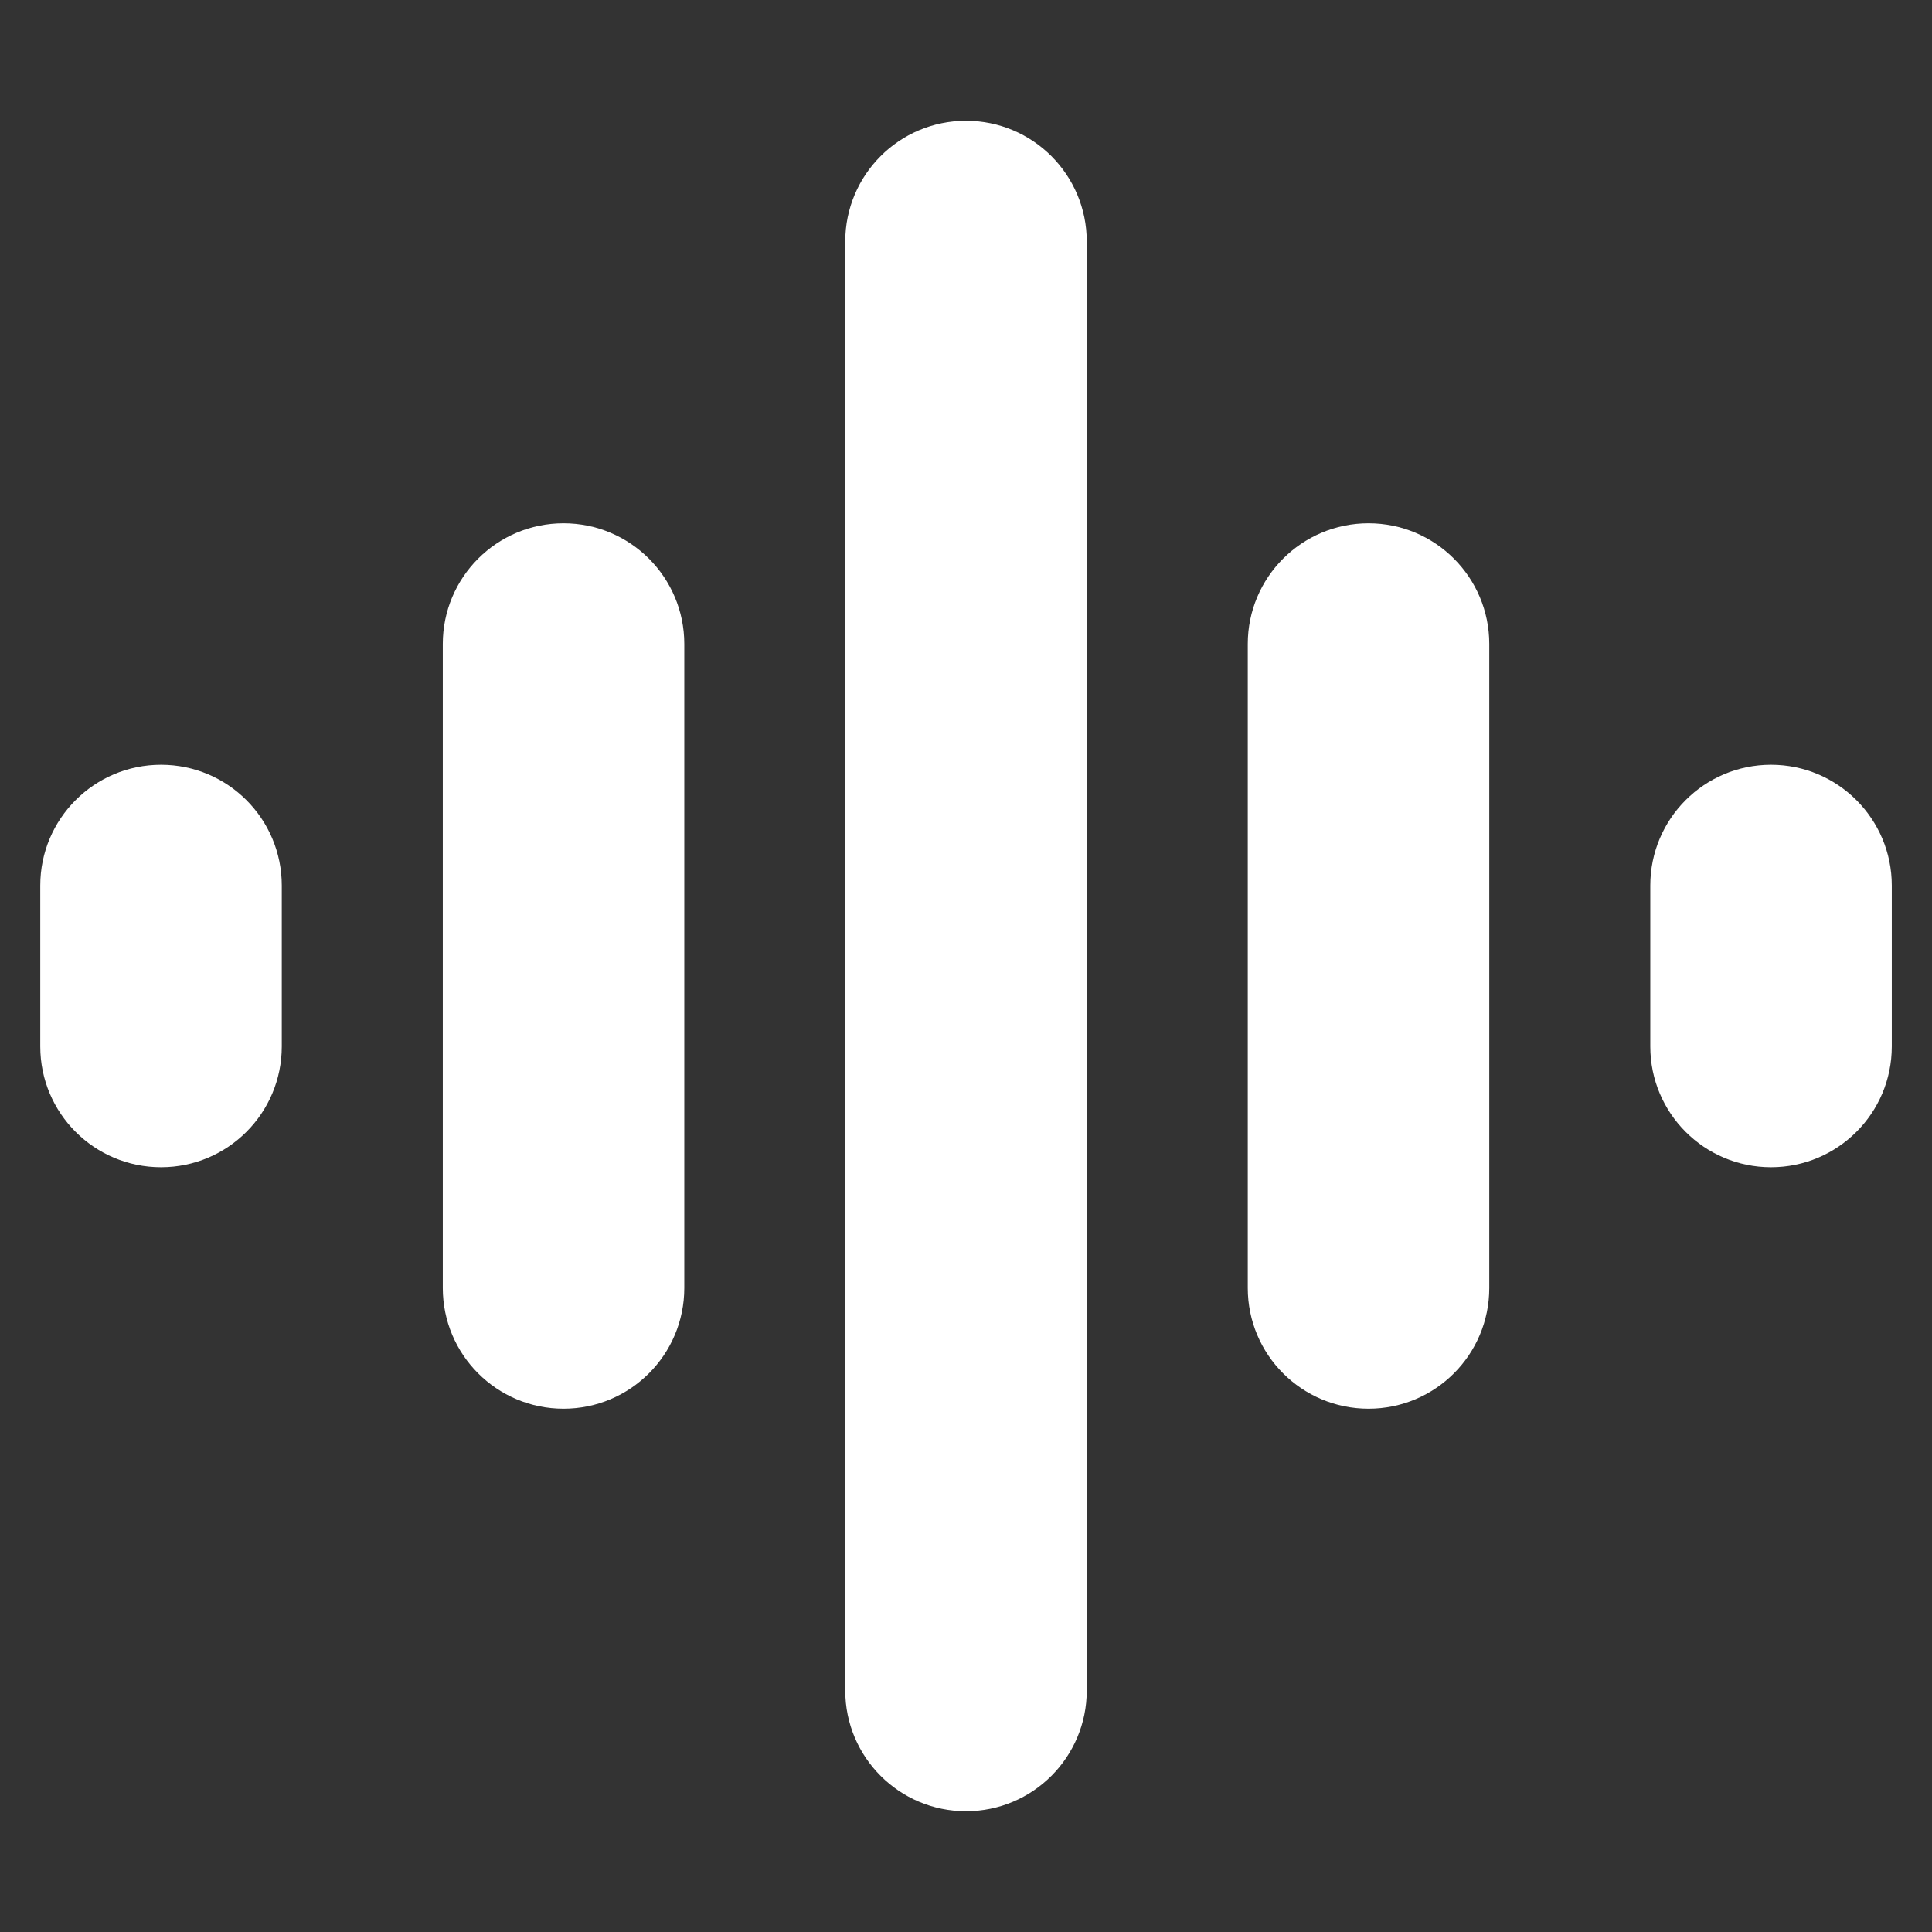 <svg width="32" height="32" viewBox="0 0 32 32" fill="none" xmlns="http://www.w3.org/2000/svg">
<rect x="0" y="0" width="32" height="32" fill="#333333" stroke="none"/>
<path fill-rule="evenodd" clip-rule="evenodd" d="M16 2C17.105 2 18 2.895 18 4V28C18 29.105 17.105 30 16 30C14.896 30 14 29.105 14 28V4C14 2.895 14.896 2 16 2Z" fill="white"/>
<path fill-rule="evenodd" clip-rule="evenodd" d="M9.334 8.667C10.438 8.667 11.334 9.562 11.334 10.667V21.333C11.334 22.438 10.438 23.333 9.334 23.333C8.229 23.333 7.334 22.438 7.334 21.333V10.667C7.334 9.562 8.229 8.667 9.334 8.667Z" fill="white"/>
<path fill-rule="evenodd" clip-rule="evenodd" d="M2.667 12.667C3.772 12.667 4.667 13.562 4.667 14.667V17.333C4.667 18.438 3.772 19.333 2.667 19.333C1.562 19.333 0.667 18.438 0.667 17.333V14.667C0.667 13.562 1.562 12.667 2.667 12.667Z" fill="white"/>
<path fill-rule="evenodd" clip-rule="evenodd" d="M22.667 8.667C23.772 8.667 24.667 9.562 24.667 10.667V21.333C24.667 22.438 23.772 23.333 22.667 23.333C21.562 23.333 20.667 22.438 20.667 21.333V10.667C20.667 9.562 21.562 8.667 22.667 8.667Z" fill="white"/>
<path fill-rule="evenodd" clip-rule="evenodd" d="M29.334 12.667C30.438 12.667 31.334 13.562 31.334 14.667V17.333C31.334 18.438 30.438 19.333 29.334 19.333C28.229 19.333 27.334 18.438 27.334 17.333V14.667C27.334 13.562 28.229 12.667 29.334 12.667Z" fill="white"/>
</svg>
